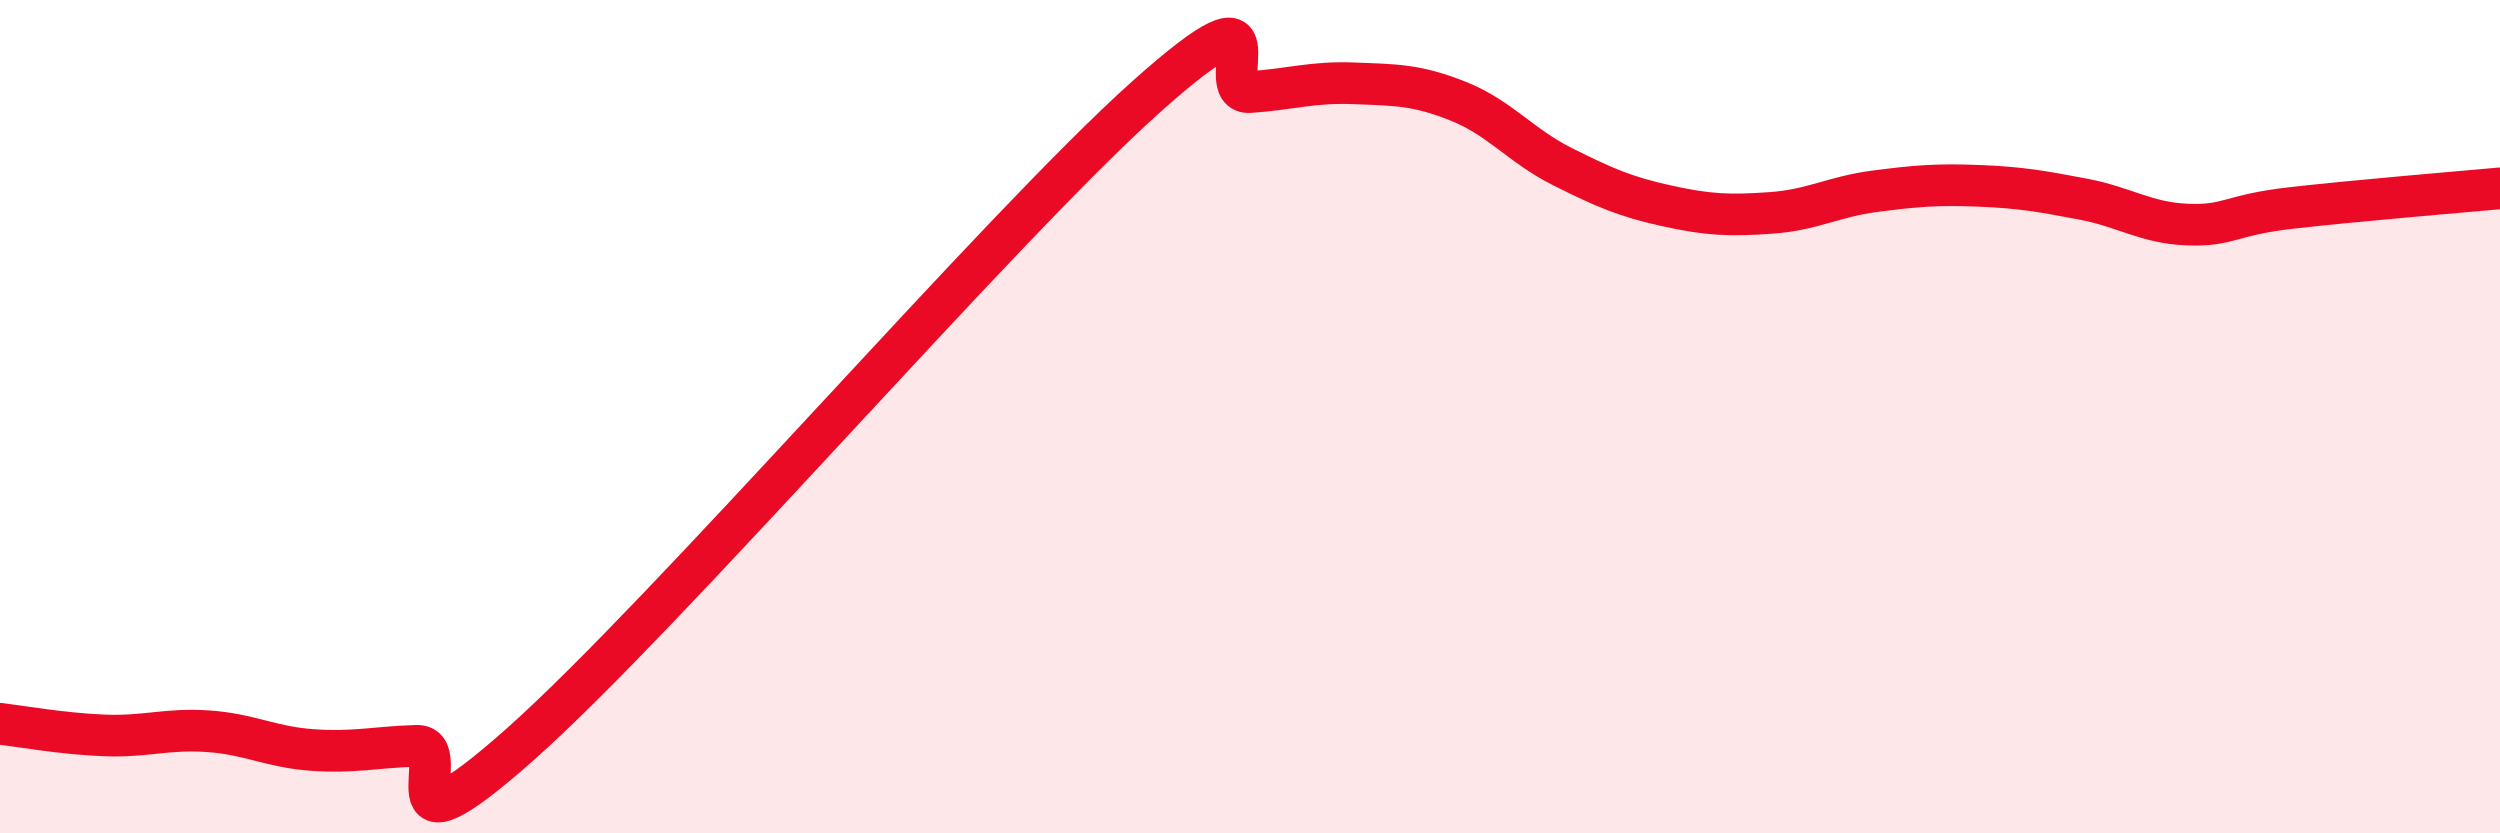 
    <svg width="60" height="20" viewBox="0 0 60 20" xmlns="http://www.w3.org/2000/svg">
      <path
        d="M 0,17.37 C 0.5,17.43 1.5,17.61 2.5,17.65 C 3.5,17.69 4,17.48 5,17.55 C 6,17.62 6.5,17.93 7.5,18 C 8.5,18.07 9,17.93 10,17.9 C 11,17.87 9,20.96 12.5,17.85 C 16,14.74 24,5.46 27.5,2.33 C 31,-0.8 29,2.28 30,2.21 C 31,2.14 31.5,1.96 32.5,2 C 33.5,2.04 34,2.03 35,2.43 C 36,2.83 36.5,3.5 37.5,4 C 38.5,4.5 39,4.72 40,4.94 C 41,5.16 41.5,5.18 42.5,5.11 C 43.5,5.04 44,4.72 45,4.59 C 46,4.46 46.5,4.42 47.5,4.46 C 48.5,4.5 49,4.59 50,4.78 C 51,4.97 51.5,5.35 52.5,5.39 C 53.5,5.43 53.5,5.16 55,4.99 C 56.5,4.82 59,4.61 60,4.52L60 20L0 20Z"
        fill="#EB0A25"
        opacity="0.1"
        stroke-linecap="round"
        stroke-linejoin="round"
      />
      <path
        d="M 0,17.37 C 0.5,17.43 1.5,17.61 2.5,17.65 C 3.5,17.69 4,17.48 5,17.55 C 6,17.62 6.5,17.93 7.5,18 C 8.5,18.07 9,17.93 10,17.9 C 11,17.87 9,20.96 12.5,17.85 C 16,14.74 24,5.46 27.5,2.33 C 31,-0.8 29,2.28 30,2.21 C 31,2.14 31.5,1.96 32.5,2 C 33.5,2.04 34,2.03 35,2.43 C 36,2.83 36.5,3.5 37.5,4 C 38.5,4.5 39,4.72 40,4.94 C 41,5.16 41.5,5.18 42.5,5.11 C 43.5,5.04 44,4.72 45,4.59 C 46,4.46 46.5,4.42 47.5,4.46 C 48.5,4.5 49,4.59 50,4.78 C 51,4.97 51.5,5.35 52.5,5.39 C 53.5,5.43 53.5,5.16 55,4.99 C 56.5,4.82 59,4.61 60,4.52"
        stroke="#EB0A25"
        stroke-width="1"
        fill="none"
        stroke-linecap="round"
        stroke-linejoin="round"
      />
    </svg>
  